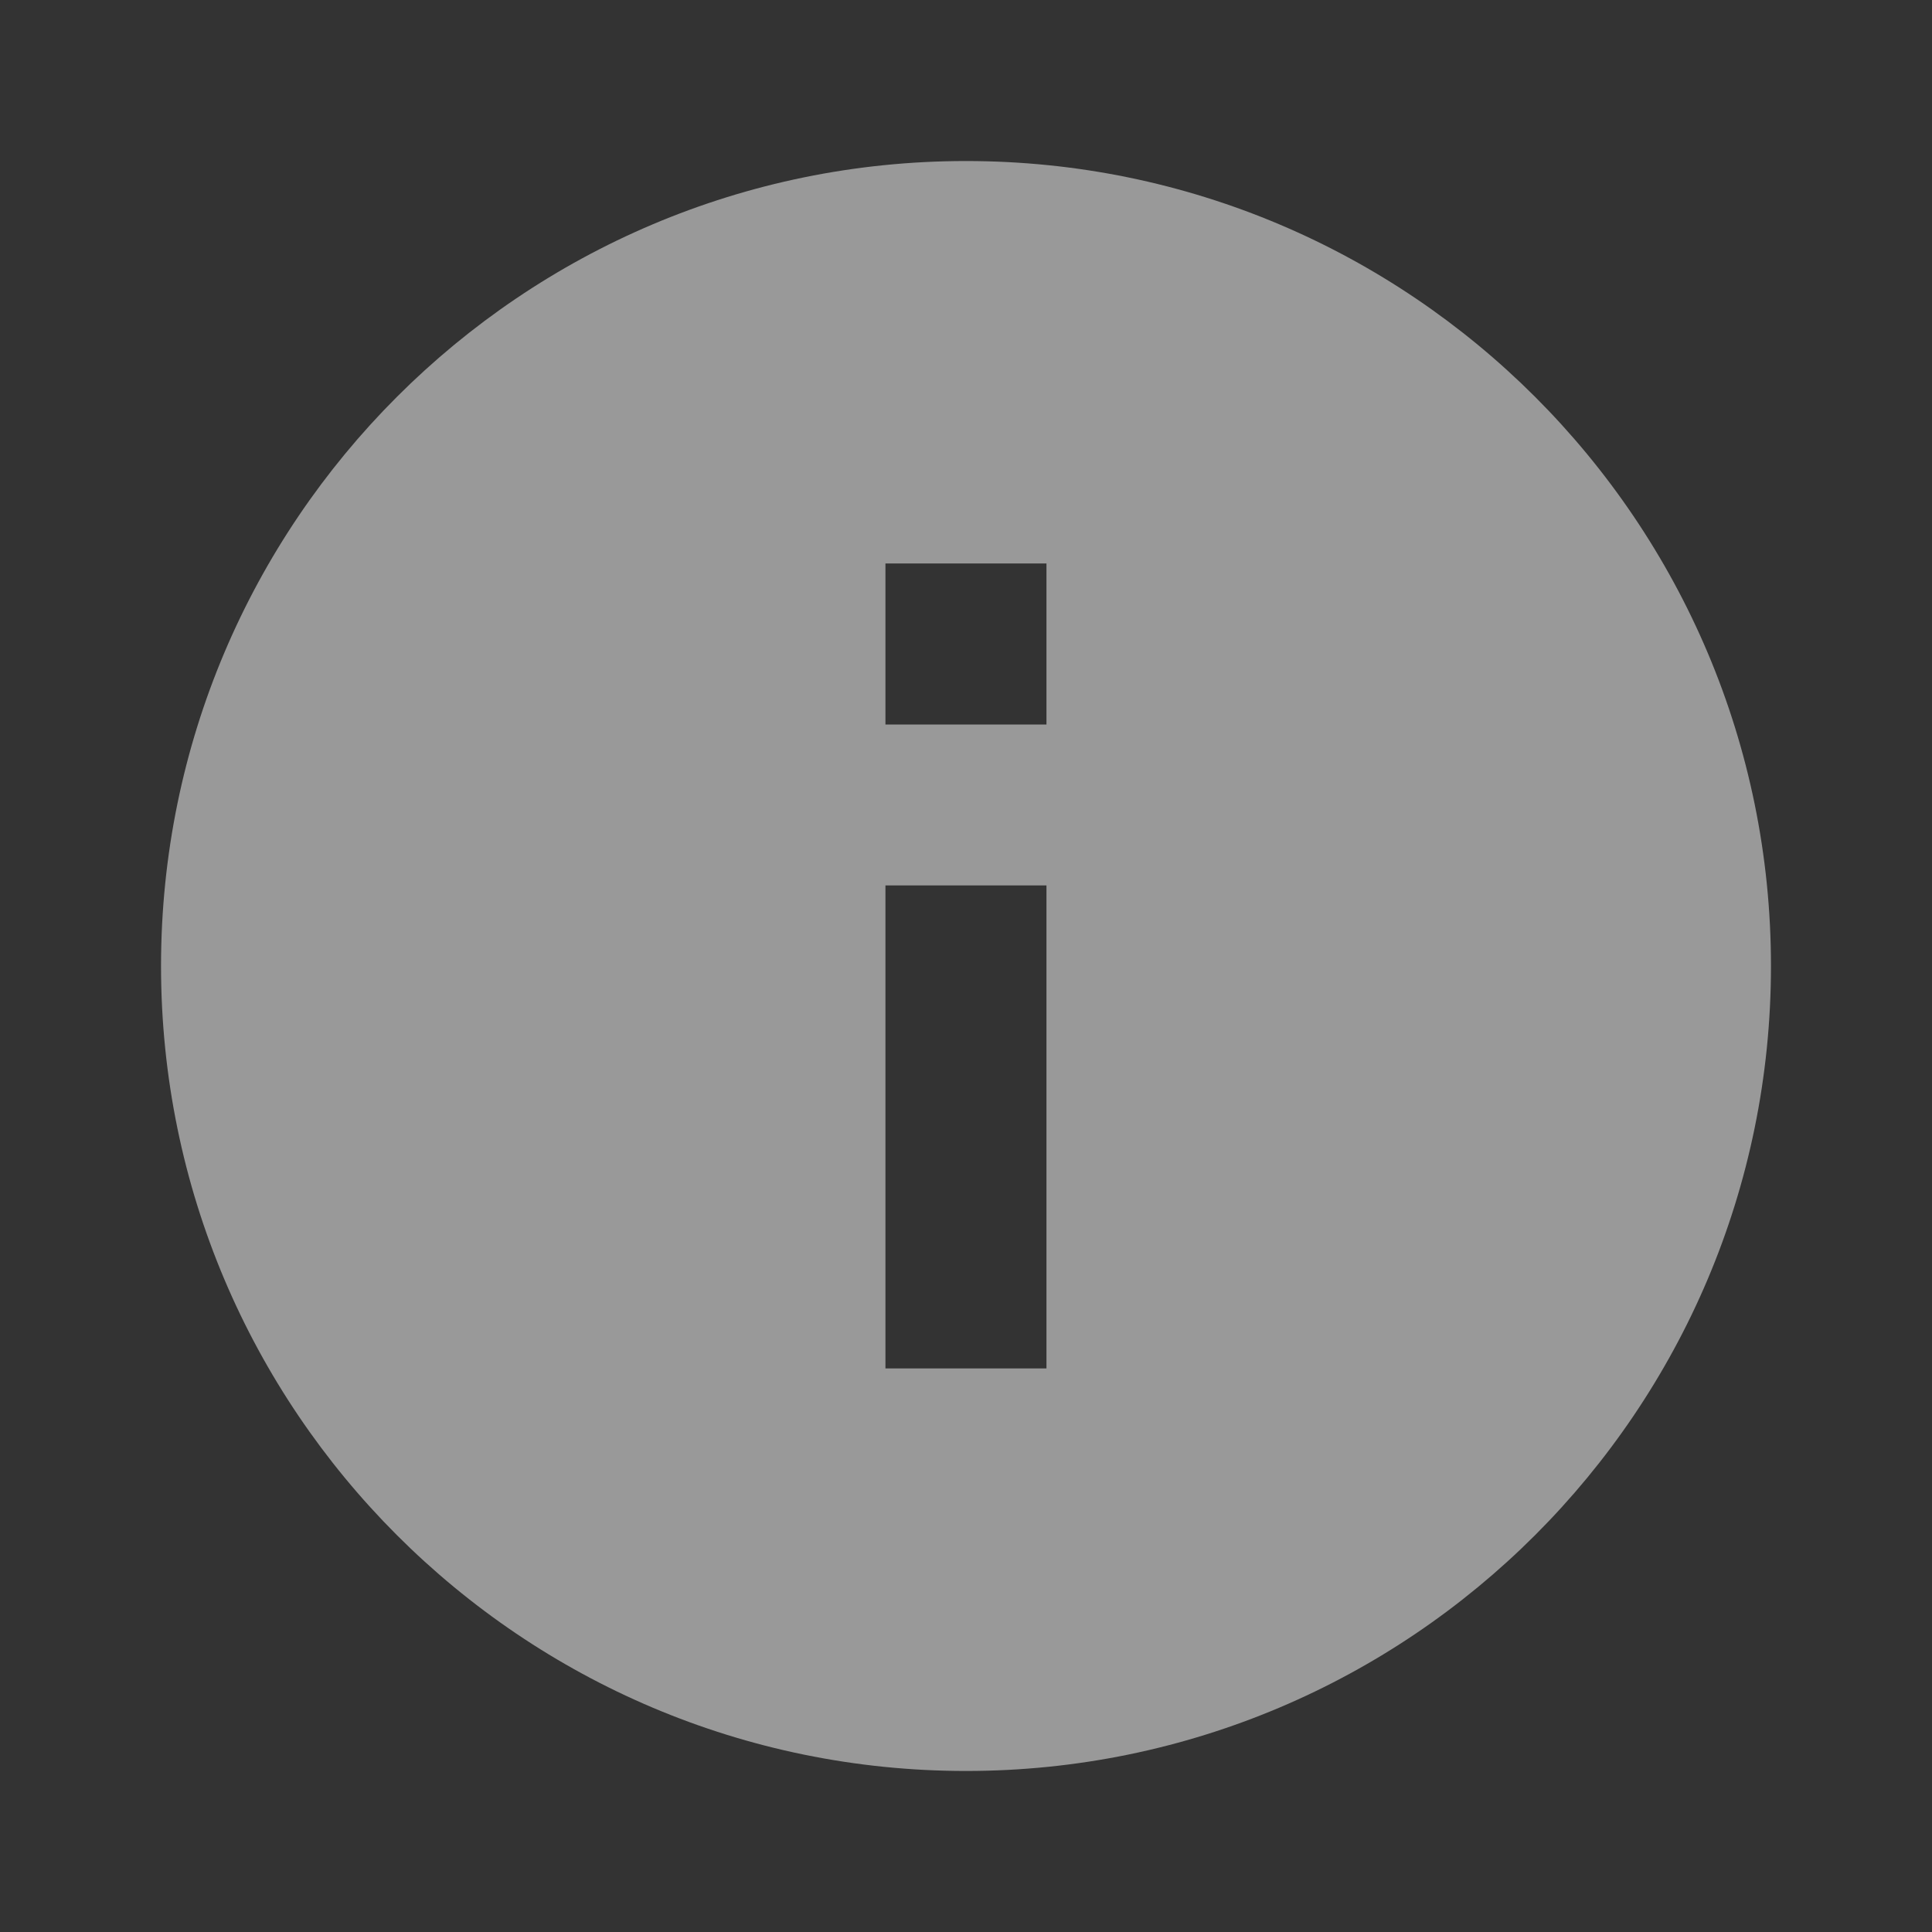 <svg xmlns="http://www.w3.org/2000/svg" width="20" height="20" viewBox="0 0 20 20" fill="none"><rect x="0" y="0" width="20" height="20" fill="#333333" stroke="none"/><g clip-path="url(#clip0_794_3865)"><path d="M10 1.667C5.4 1.667 1.667 5.4 1.667 10C1.667 14.6 5.4 18.333 10 18.333C14.6 18.333 18.333 14.6 18.333 10C18.333 5.4 14.6 1.667 10 1.667ZM10.833 14.166H9.166V9.166H10.833V14.166ZM10.833 7.5H9.166V5.833H10.833V7.5Z" fill="white" fill-opacity="0.5"></path></g><defs><clipPath id="clip0_794_3865"><rect width="20" height="20" fill="white"></rect></clipPath></defs></svg>